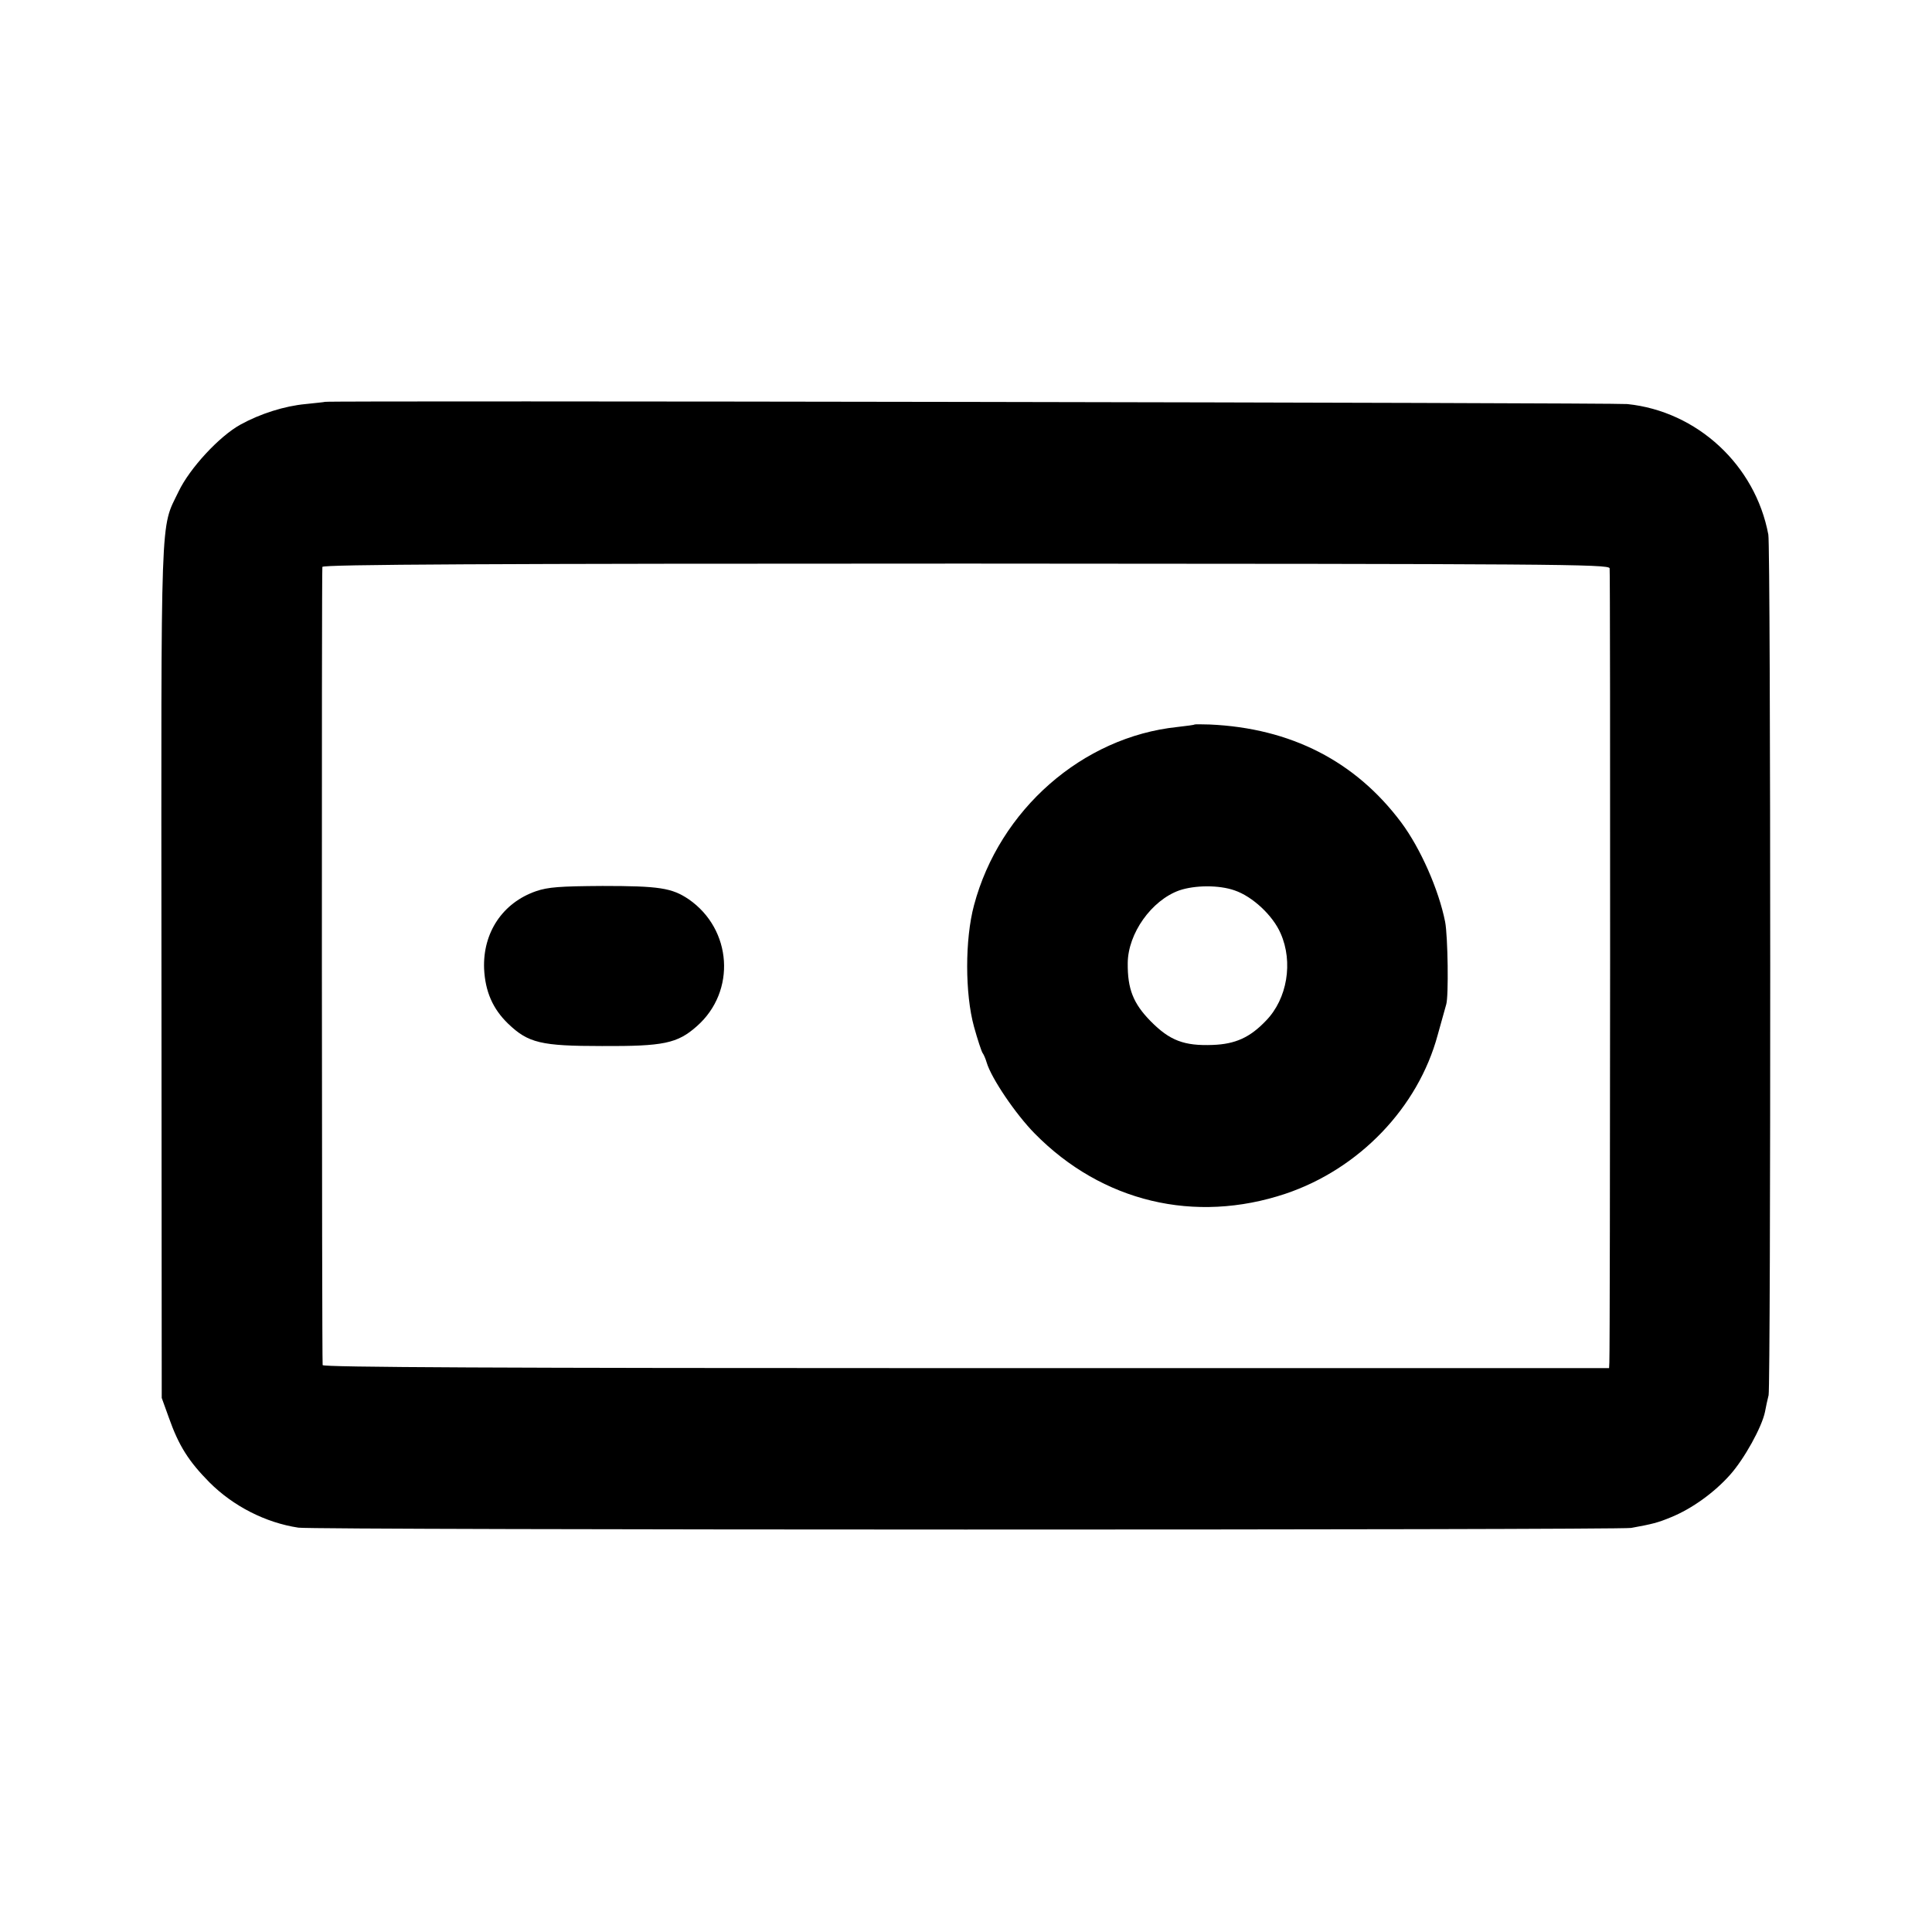 <?xml version="1.0" standalone="no"?>
<!DOCTYPE svg PUBLIC "-//W3C//DTD SVG 20010904//EN"
 "http://www.w3.org/TR/2001/REC-SVG-20010904/DTD/svg10.dtd">
<svg version="1.0" xmlns="http://www.w3.org/2000/svg"
 width="700pt" height="700pt" viewBox="0 0 700 700"
 preserveAspectRatio="xMidYMid meet">
<g transform="translate(0,700) scale(0.1,-0.1)"
fill="#000000" stroke="none">
<path d="M1177 5544 c-1 -1 -33 -4 -70 -8 -76 -7 -164 -35 -235 -74 -77 -42
-185 -159 -225 -243 -67 -139 -63 -39 -62 -1739 l1 -1545 26 -72 c36 -102 72
-158 147 -234 86 -86 203 -146 322 -164 55 -9 4780 -9 4829 -1 77 14 97 19
145 39 76 31 157 90 213 153 52 58 116 174 127 229 3 17 9 44 13 60 8 41 8
3070 -1 3118 -47 252 -258 447 -511 473 -49 5 -4713 13 -4719 8z m4655 -603
c3 -13 2 -2812 -1 -2877 l-1 -21 -2330 0 c-1692 0 -2330 3 -2331 11 -3 36 -4
2883 -1 2892 2 9 601 12 2332 12 2134 -1 2329 -2 2332 -17z"/>
<path d="M4328 4375 c-2 -2 -29 -5 -62 -9 -344 -36 -645 -300 -737 -646 -33
-123 -33 -320 0 -440 13 -47 27 -89 31 -95 4 -5 11 -21 15 -35 17 -57 105
-187 174 -257 244 -248 580 -328 909 -218 267 90 480 312 551 575 13 47 27 97
31 111 9 29 6 247 -4 299 -23 116 -89 266 -159 360 -166 222 -400 342 -694
355 -29 1 -54 1 -55 0z m145 -601 c65 -22 139 -91 167 -156 46 -104 24 -237
-53 -316 -58 -61 -111 -85 -193 -88 -104 -4 -156 16 -225 86 -63 64 -84 117
-83 211 1 107 86 227 187 263 56 19 143 20 200 0z"/>
<path d="M1942 3771 c-121 -42 -193 -150 -188 -281 4 -82 31 -145 87 -199 73
-70 119 -81 340 -81 223 -1 273 9 344 72 143 126 128 351 -30 460 -61 41 -107
48 -312 48 -155 -1 -197 -4 -241 -19z"/>
</g>
</svg>
